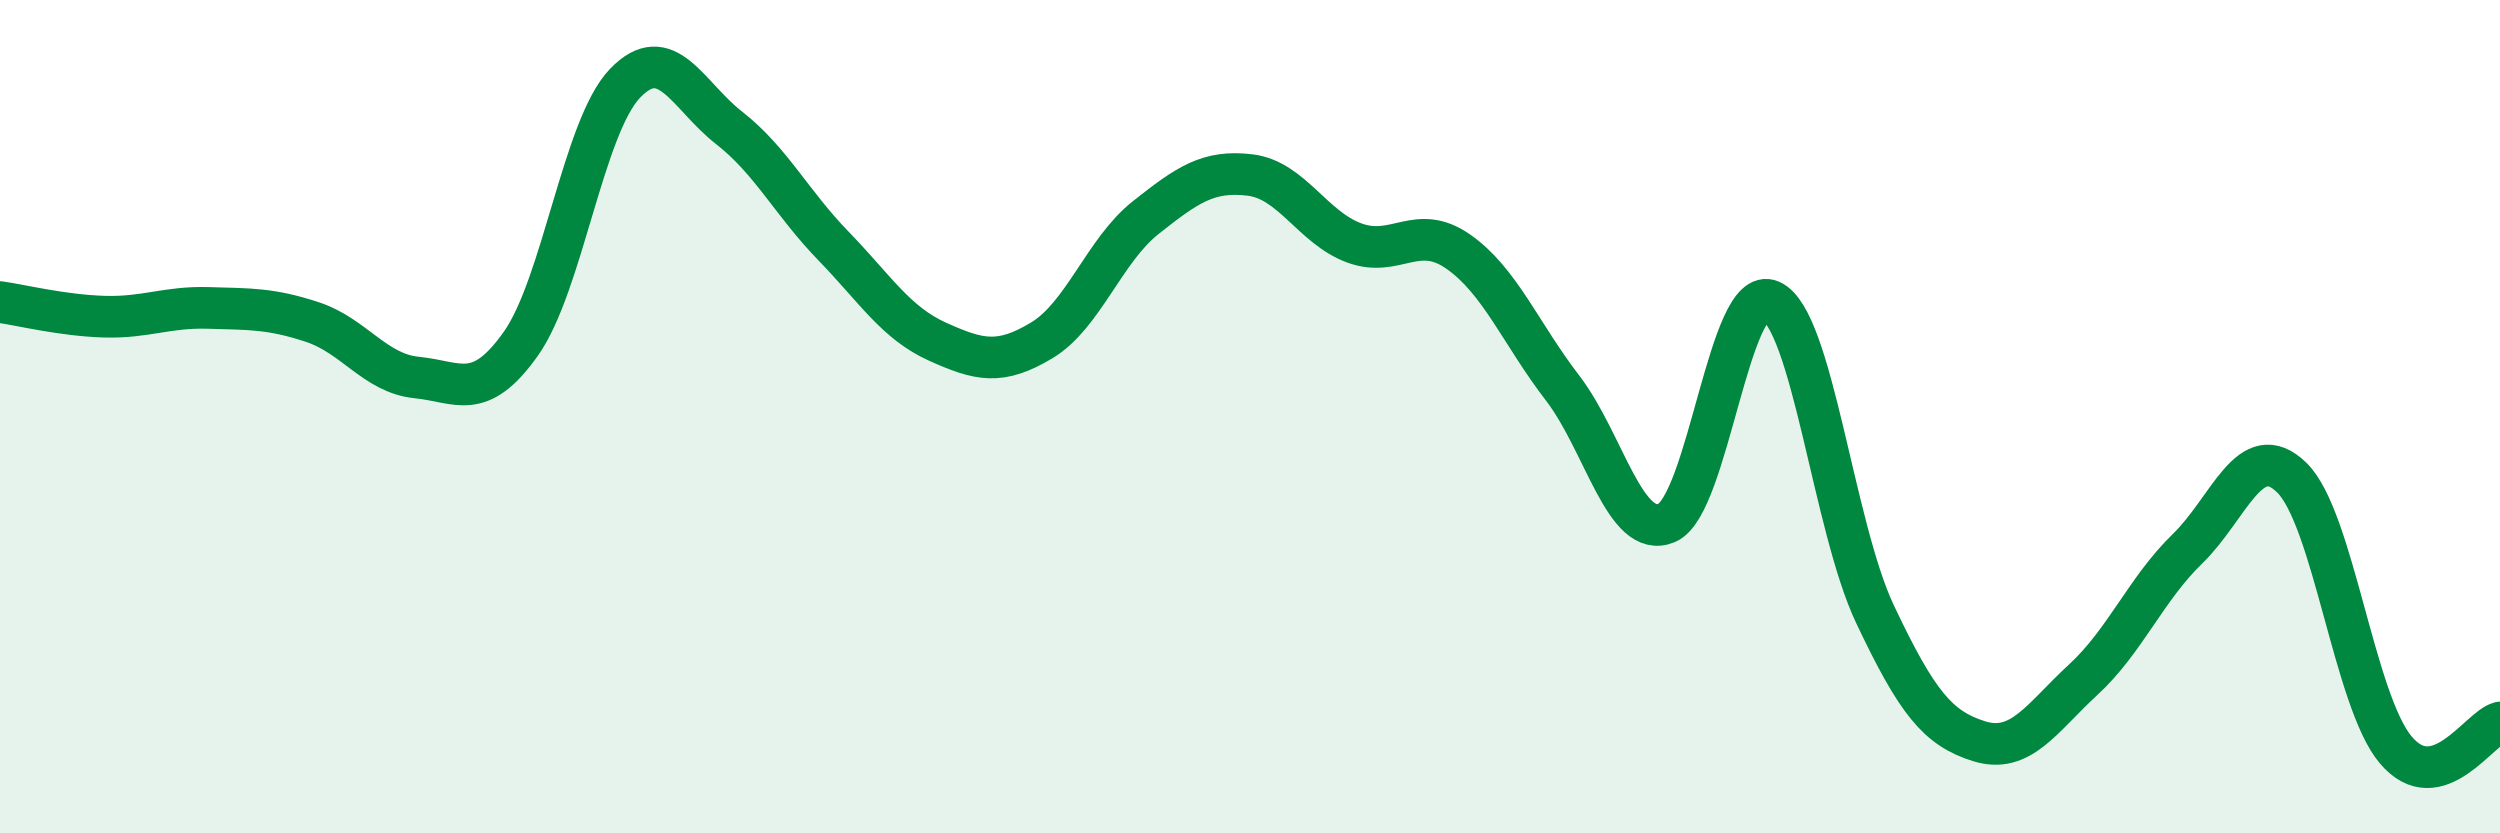 
    <svg width="60" height="20" viewBox="0 0 60 20" xmlns="http://www.w3.org/2000/svg">
      <path
        d="M 0,7.25 C 0.5,7.32 1.5,7.57 2.5,7.6 C 3.5,7.63 4,7.36 5,7.39 C 6,7.42 6.5,7.4 7.5,7.73 C 8.5,8.06 9,8.96 10,9.06 C 11,9.16 11.5,9.66 12.5,8.25 C 13.5,6.84 14,3.04 15,2 C 16,0.96 16.5,2.29 17.5,3.07 C 18.5,3.85 19,4.87 20,5.9 C 21,6.93 21.5,7.75 22.5,8.2 C 23.5,8.65 24,8.77 25,8.17 C 26,7.57 26.5,6.01 27.5,5.22 C 28.5,4.43 29,4.08 30,4.2 C 31,4.32 31.5,5.46 32.5,5.83 C 33.5,6.2 34,5.34 35,6.04 C 36,6.74 36.5,8.01 37.5,9.31 C 38.5,10.61 39,12.97 40,12.55 C 41,12.13 41.5,6.78 42.5,7.22 C 43.5,7.66 44,12.63 45,14.74 C 46,16.85 46.5,17.48 47.5,17.79 C 48.5,18.1 49,17.23 50,16.31 C 51,15.39 51.5,14.14 52.5,13.17 C 53.5,12.2 54,10.49 55,11.46 C 56,12.43 56.5,16.82 57.5,18 C 58.5,19.18 59.5,17.47 60,17.34L60 20L0 20Z"
        fill="#008740"
        opacity="0.1"
        stroke-linecap="round"
        stroke-linejoin="round"
      />
      <path
        d="M 0,7.25 C 0.5,7.32 1.5,7.57 2.5,7.6 C 3.5,7.63 4,7.36 5,7.39 C 6,7.42 6.5,7.4 7.5,7.73 C 8.5,8.06 9,8.96 10,9.06 C 11,9.16 11.5,9.66 12.5,8.25 C 13.5,6.84 14,3.04 15,2 C 16,0.96 16.5,2.29 17.5,3.07 C 18.5,3.85 19,4.87 20,5.9 C 21,6.93 21.5,7.75 22.5,8.2 C 23.5,8.65 24,8.77 25,8.17 C 26,7.57 26.5,6.01 27.5,5.22 C 28.5,4.43 29,4.08 30,4.2 C 31,4.32 31.5,5.46 32.5,5.83 C 33.5,6.2 34,5.34 35,6.04 C 36,6.74 36.5,8.01 37.5,9.31 C 38.5,10.61 39,12.97 40,12.55 C 41,12.13 41.5,6.78 42.5,7.22 C 43.5,7.66 44,12.63 45,14.74 C 46,16.85 46.5,17.48 47.5,17.79 C 48.5,18.1 49,17.23 50,16.31 C 51,15.39 51.5,14.14 52.5,13.17 C 53.5,12.2 54,10.49 55,11.46 C 56,12.43 56.5,16.82 57.5,18 C 58.5,19.18 59.5,17.47 60,17.34"
        stroke="#008740"
        stroke-width="1"
        fill="none"
        stroke-linecap="round"
        stroke-linejoin="round"
      />
    </svg>
  